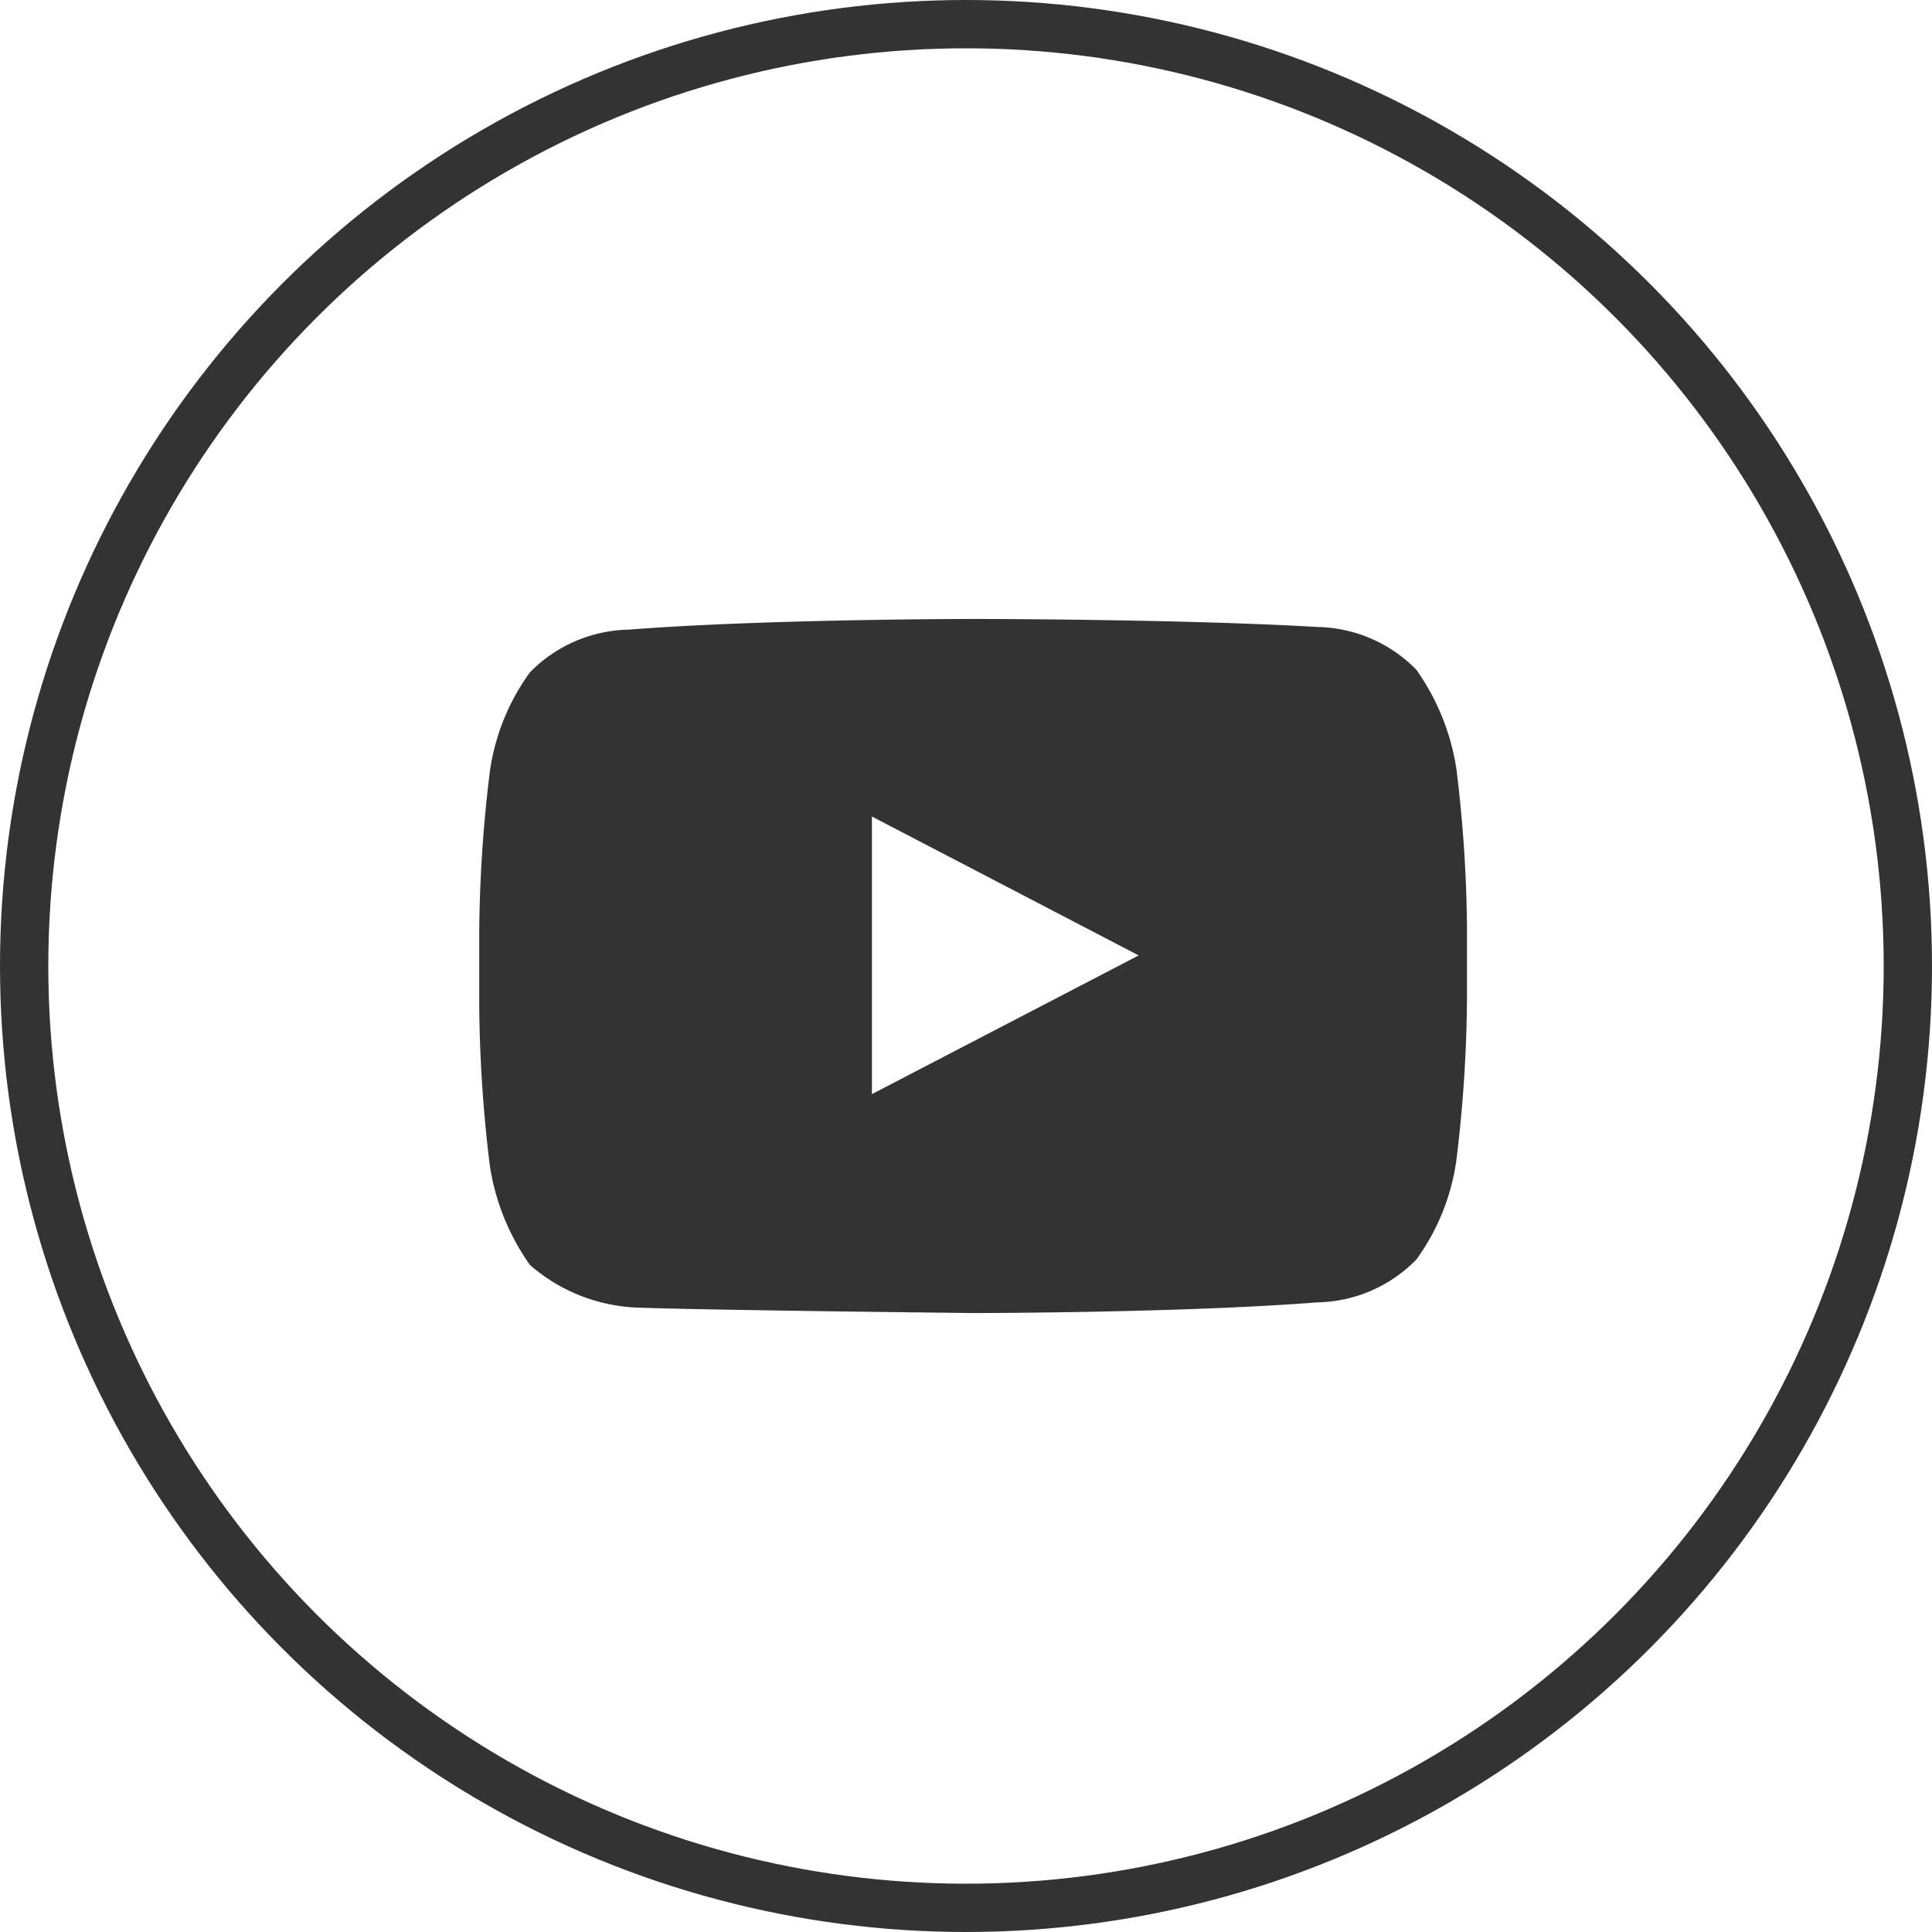 <svg xmlns="http://www.w3.org/2000/svg" width="40" height="40" viewBox="0 0 40 40">
  <g id="Group_14843" data-name="Group 14843" transform="translate(-1160 -359)">
    <g id="Ellipse_2" data-name="Ellipse 2" transform="translate(1160 359)" fill="none" stroke="#333" stroke-width="1">
      <circle cx="20" cy="20" r="20" stroke="none"/>
      <circle cx="20" cy="20" r="19.5" fill="none"/>
    </g>
    <g id="Group_17" data-name="Group 17" transform="translate(1159.39 356.981)">
      <g id="Group_16" data-name="Group 16" transform="translate(10.532 14.833)">
        <g id="Lozenge">
          <g id="Group_15" data-name="Group 15">
            <path id="Path_71" data-name="Path 71" d="M30.762,17.929a4.815,4.815,0,0,0-.829-2.045A2.939,2.939,0,0,0,27.887,15c-2.819-.166-7.13-.166-7.13-.166h0s-4.311,0-7.13.221a2.939,2.939,0,0,0-2.045.884,4.572,4.572,0,0,0-.829,2.045,28.739,28.739,0,0,0-.221,3.316v1.548a28.739,28.739,0,0,0,.221,3.316,4.812,4.812,0,0,0,.829,2.045,3.591,3.591,0,0,0,2.266.884c1.6.055,6.909.111,6.909.111s4.311,0,7.13-.221a2.939,2.939,0,0,0,2.045-.884,4.572,4.572,0,0,0,.829-2.045,28.739,28.739,0,0,0,.221-3.316V21.19A28.431,28.431,0,0,0,30.762,17.929Zm-12.1,6.743V18.924L24.185,21.8Z" transform="translate(-10.532 -14.833)" fill="#333"/>
          </g>
        </g>
      </g>
    </g>
  </g>
</svg>
